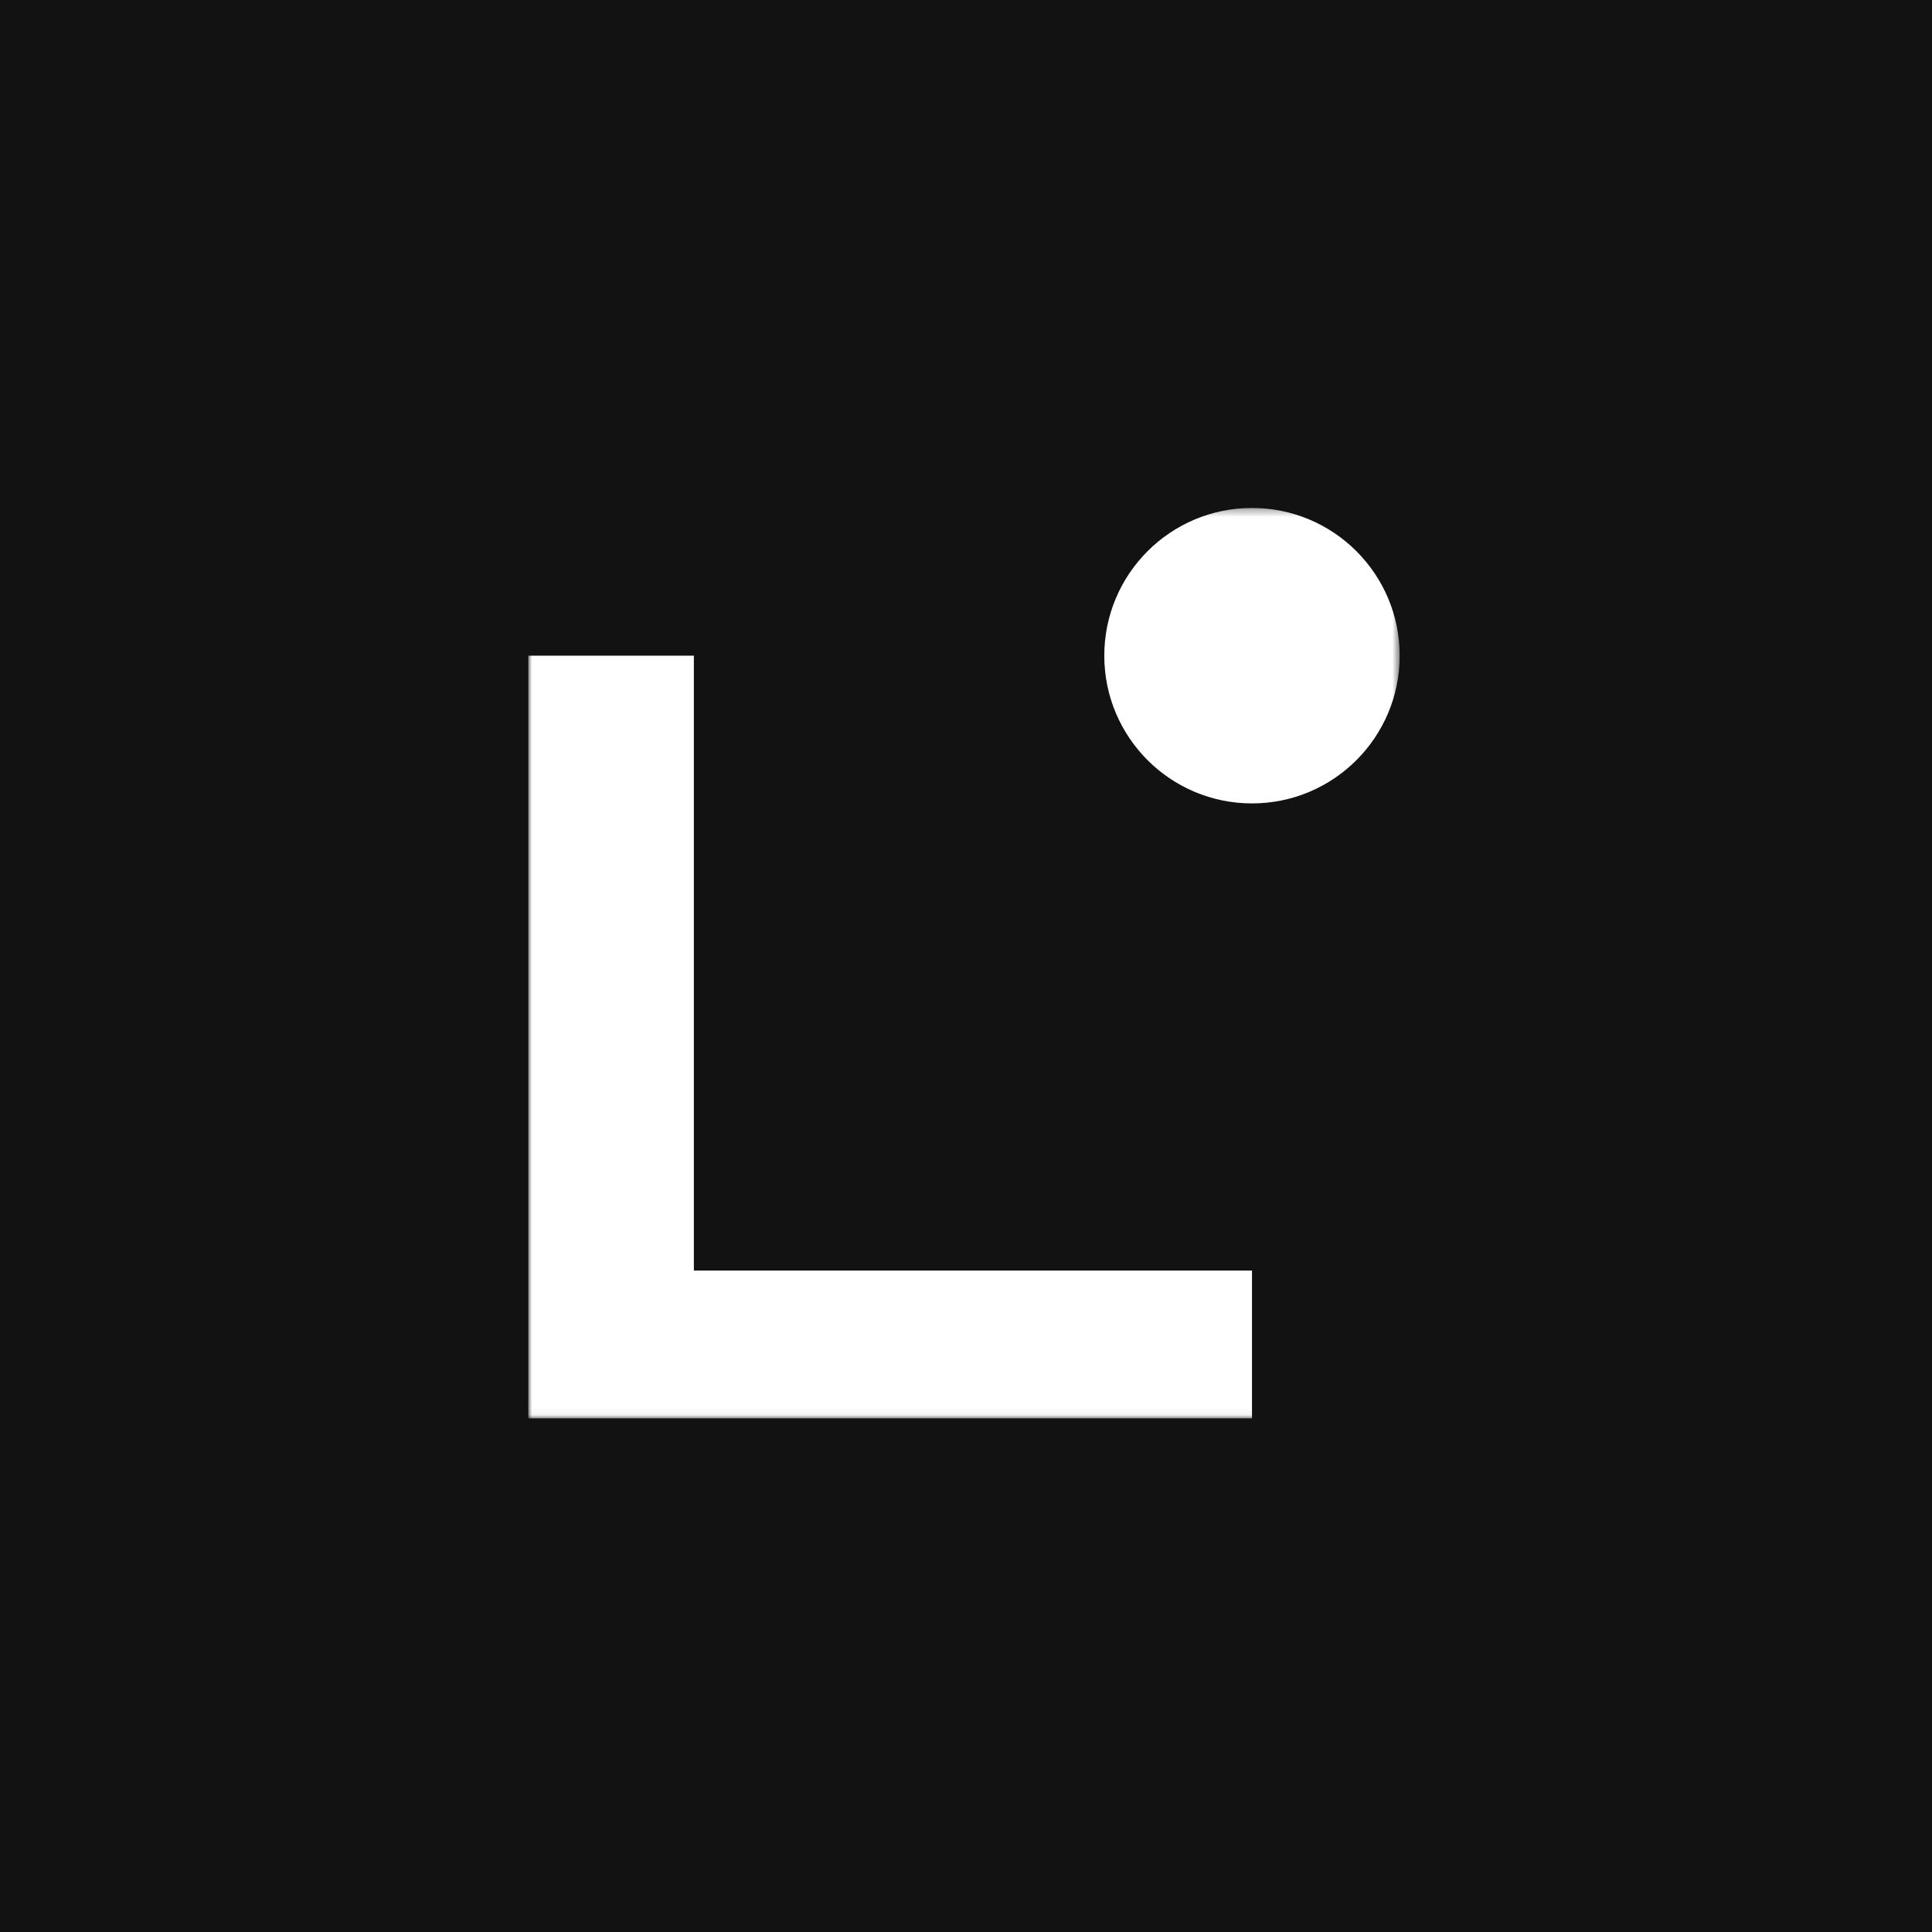 <svg width="28" height="28" viewBox="0 0 256 256" fill="none" xmlns="http://www.w3.org/2000/svg">
<rect width="256" height="256" fill="#121212" />
<rect width="116" height="122" transform="translate(70 67)" fill="#121212" />
<mask id="mask0_5764_4093" style="mask-type:luminance" maskUnits="userSpaceOnUse" x="70" y="67" width="116" height="121">
<path d="M185.467 67.306H70V187.94H185.467V67.306Z" fill="white"/>
</mask>
<g mask="url(#mask0_5764_4093)">
<path d="M165.896 187.94H70V86.881H91.941V168.354H165.896V187.93V187.94Z" fill="white"/>
<path d="M165.896 106.456C176.705 106.456 185.467 97.692 185.467 86.881C185.467 76.07 176.705 67.306 165.896 67.306C155.087 67.306 146.324 76.07 146.324 86.881C146.324 97.692 155.087 106.456 165.896 106.456Z" fill="white"/>
</g>
</svg>
